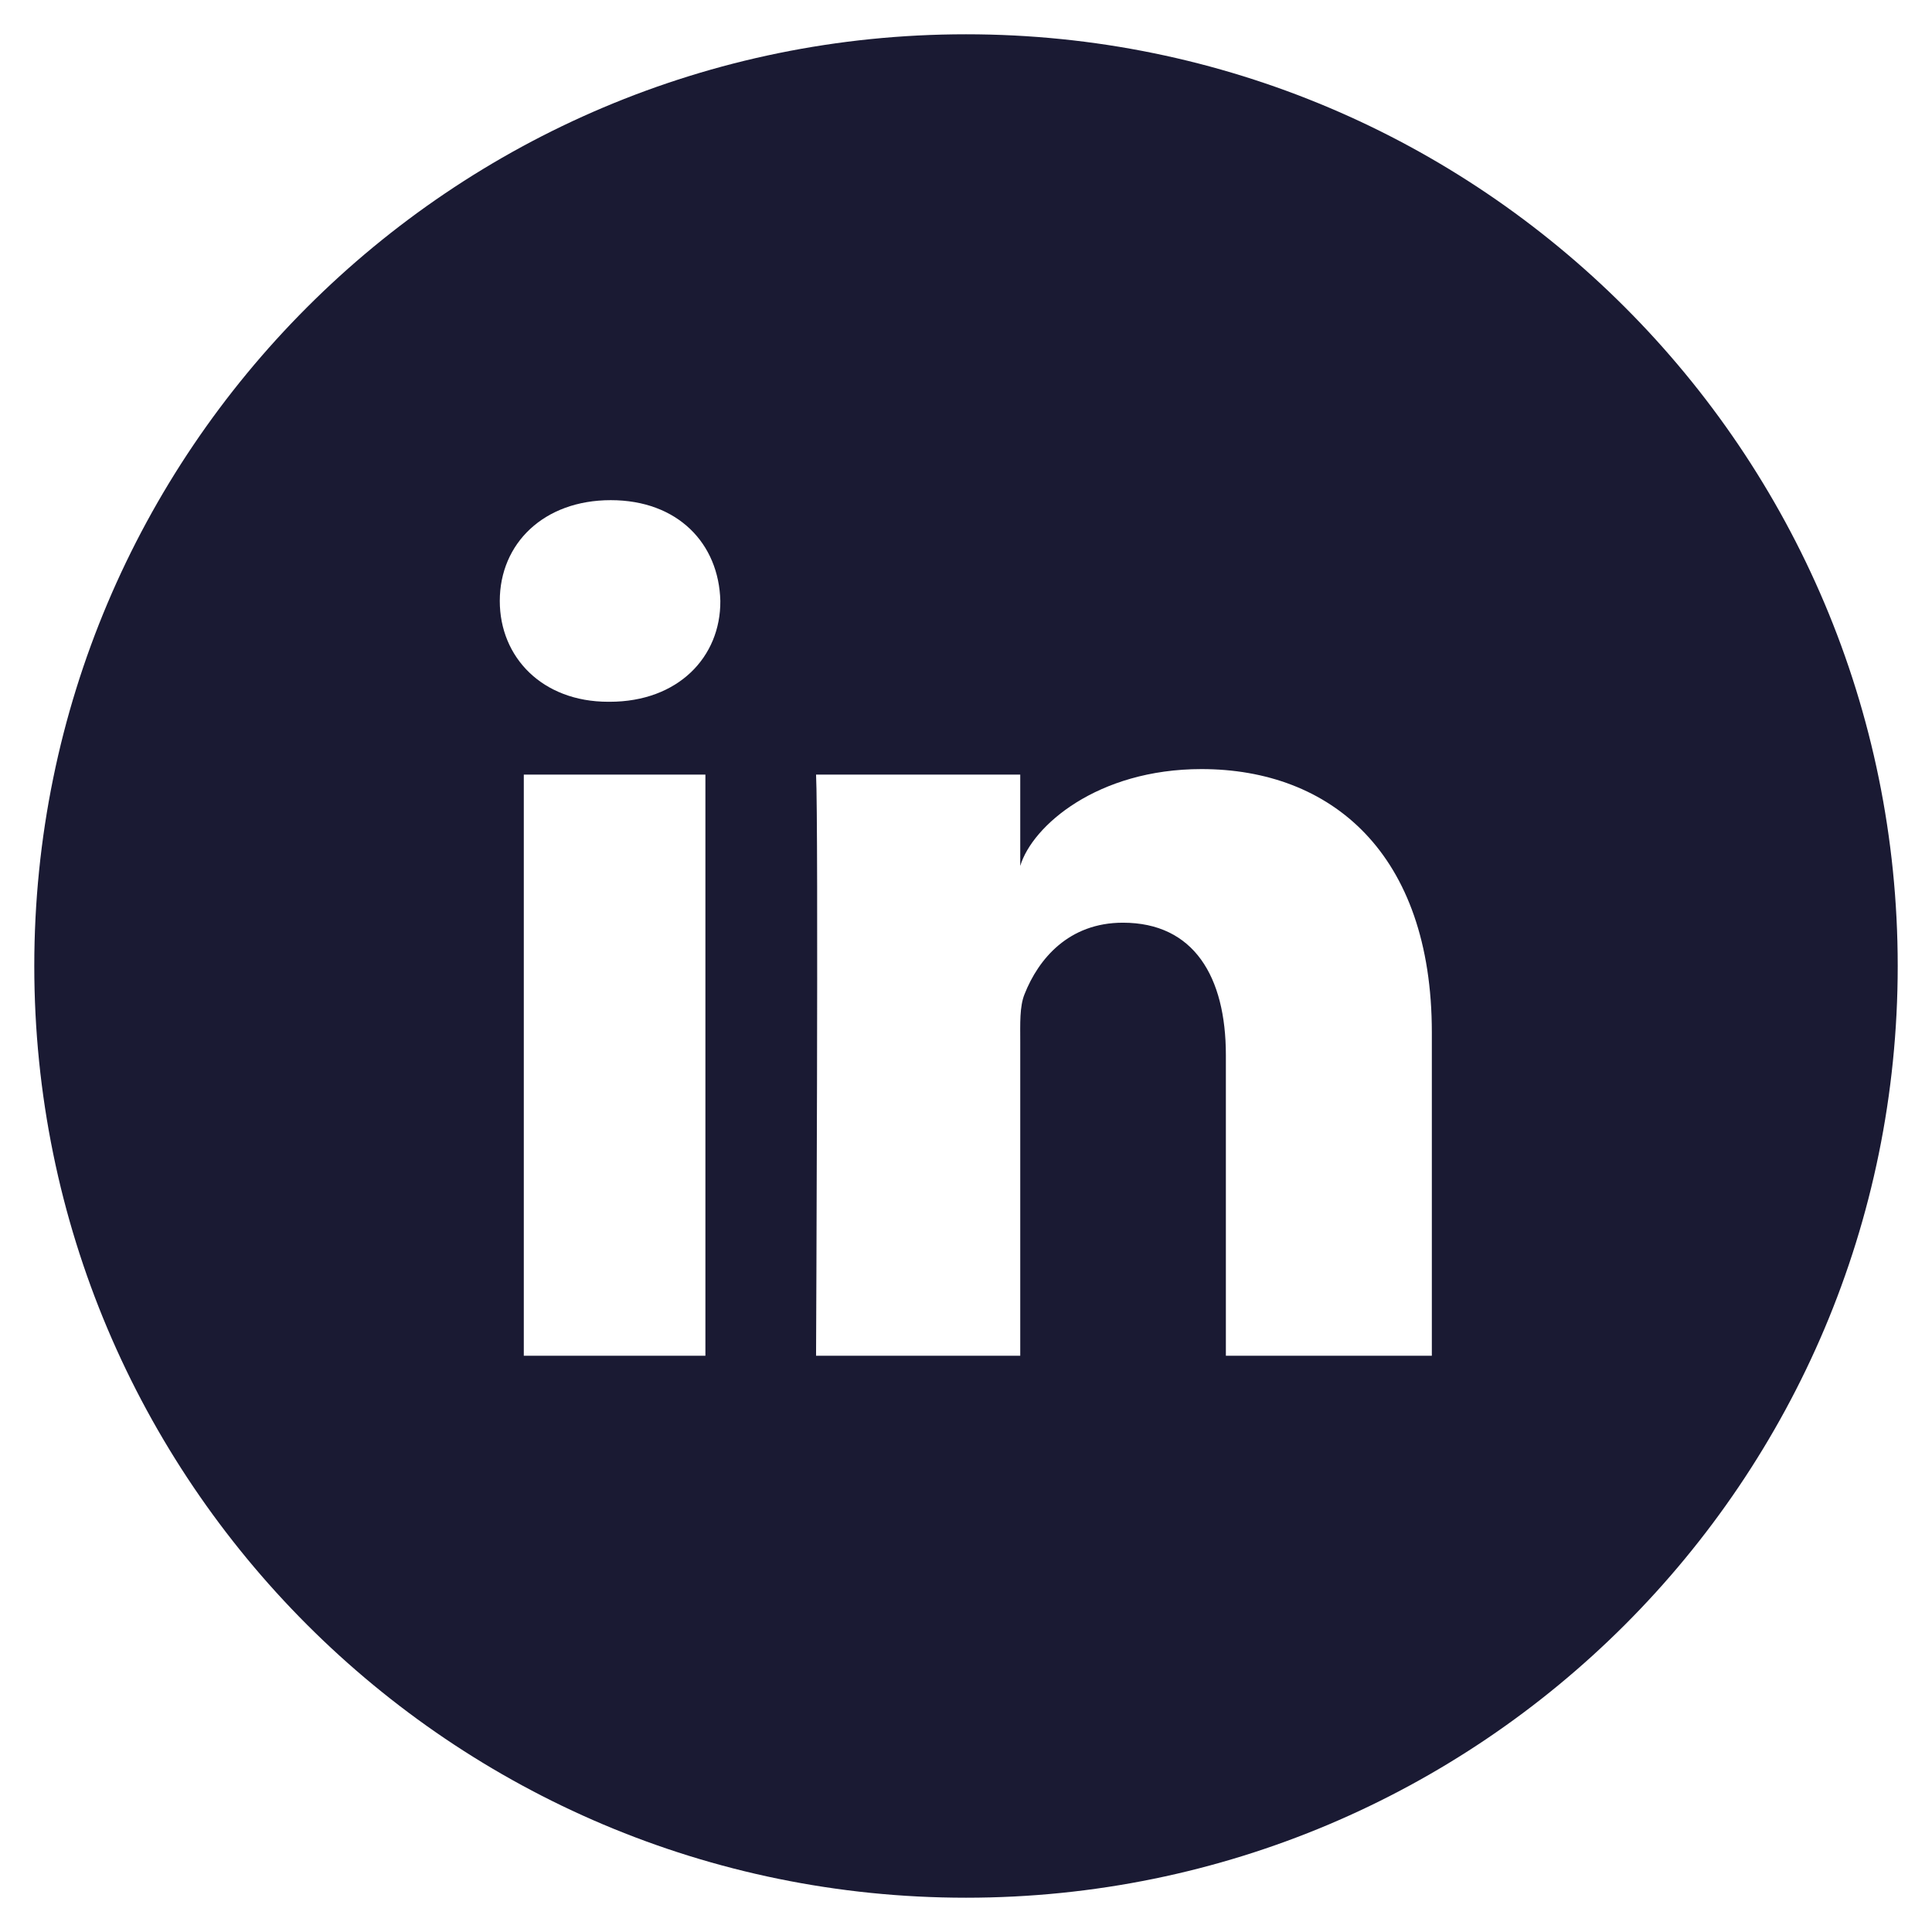 <?xml version="1.0" encoding="UTF-8"?>
<svg xmlns="http://www.w3.org/2000/svg" width="51" height="51" viewBox="0 0 51 51" fill="none">
  <g clip-path="url(#clip0_217_659)">
    <path d="M25.5 0.905C11.915 0.905 0.905 11.915 0.905 25.5C0.905 39.085 11.915 50.095 25.5 50.095C39.085 50.095 50.095 39.085 50.095 25.5C50.095 11.915 39.085 0.905 25.5 0.905ZM18.621 35.789H13.827V20.447H18.621V35.789ZM16.095 18.525H16.056C14.317 18.525 13.193 17.353 13.193 15.864C13.193 14.346 14.355 13.203 16.123 13.203C17.891 13.203 18.977 14.346 19.015 15.864C19.025 17.343 17.901 18.525 16.095 18.525ZM37.797 35.789H32.36V27.854C32.36 25.779 31.514 24.357 29.641 24.357C28.209 24.357 27.412 25.317 27.047 26.24C26.912 26.567 26.932 27.028 26.932 27.498V35.789H21.542C21.542 35.789 21.609 21.724 21.542 20.447H26.932V22.858C27.249 21.801 28.968 20.302 31.716 20.302C35.127 20.302 37.797 22.512 37.797 27.258V35.789Z" fill="#1A1A33"></path>
  </g>
  <defs>
    <clipPath id="clip0_217_659">
      <rect width="49.19" height="49.19" fill="white" transform="translate(0.905 0.905)"></rect>
    </clipPath>
  </defs>
</svg>
